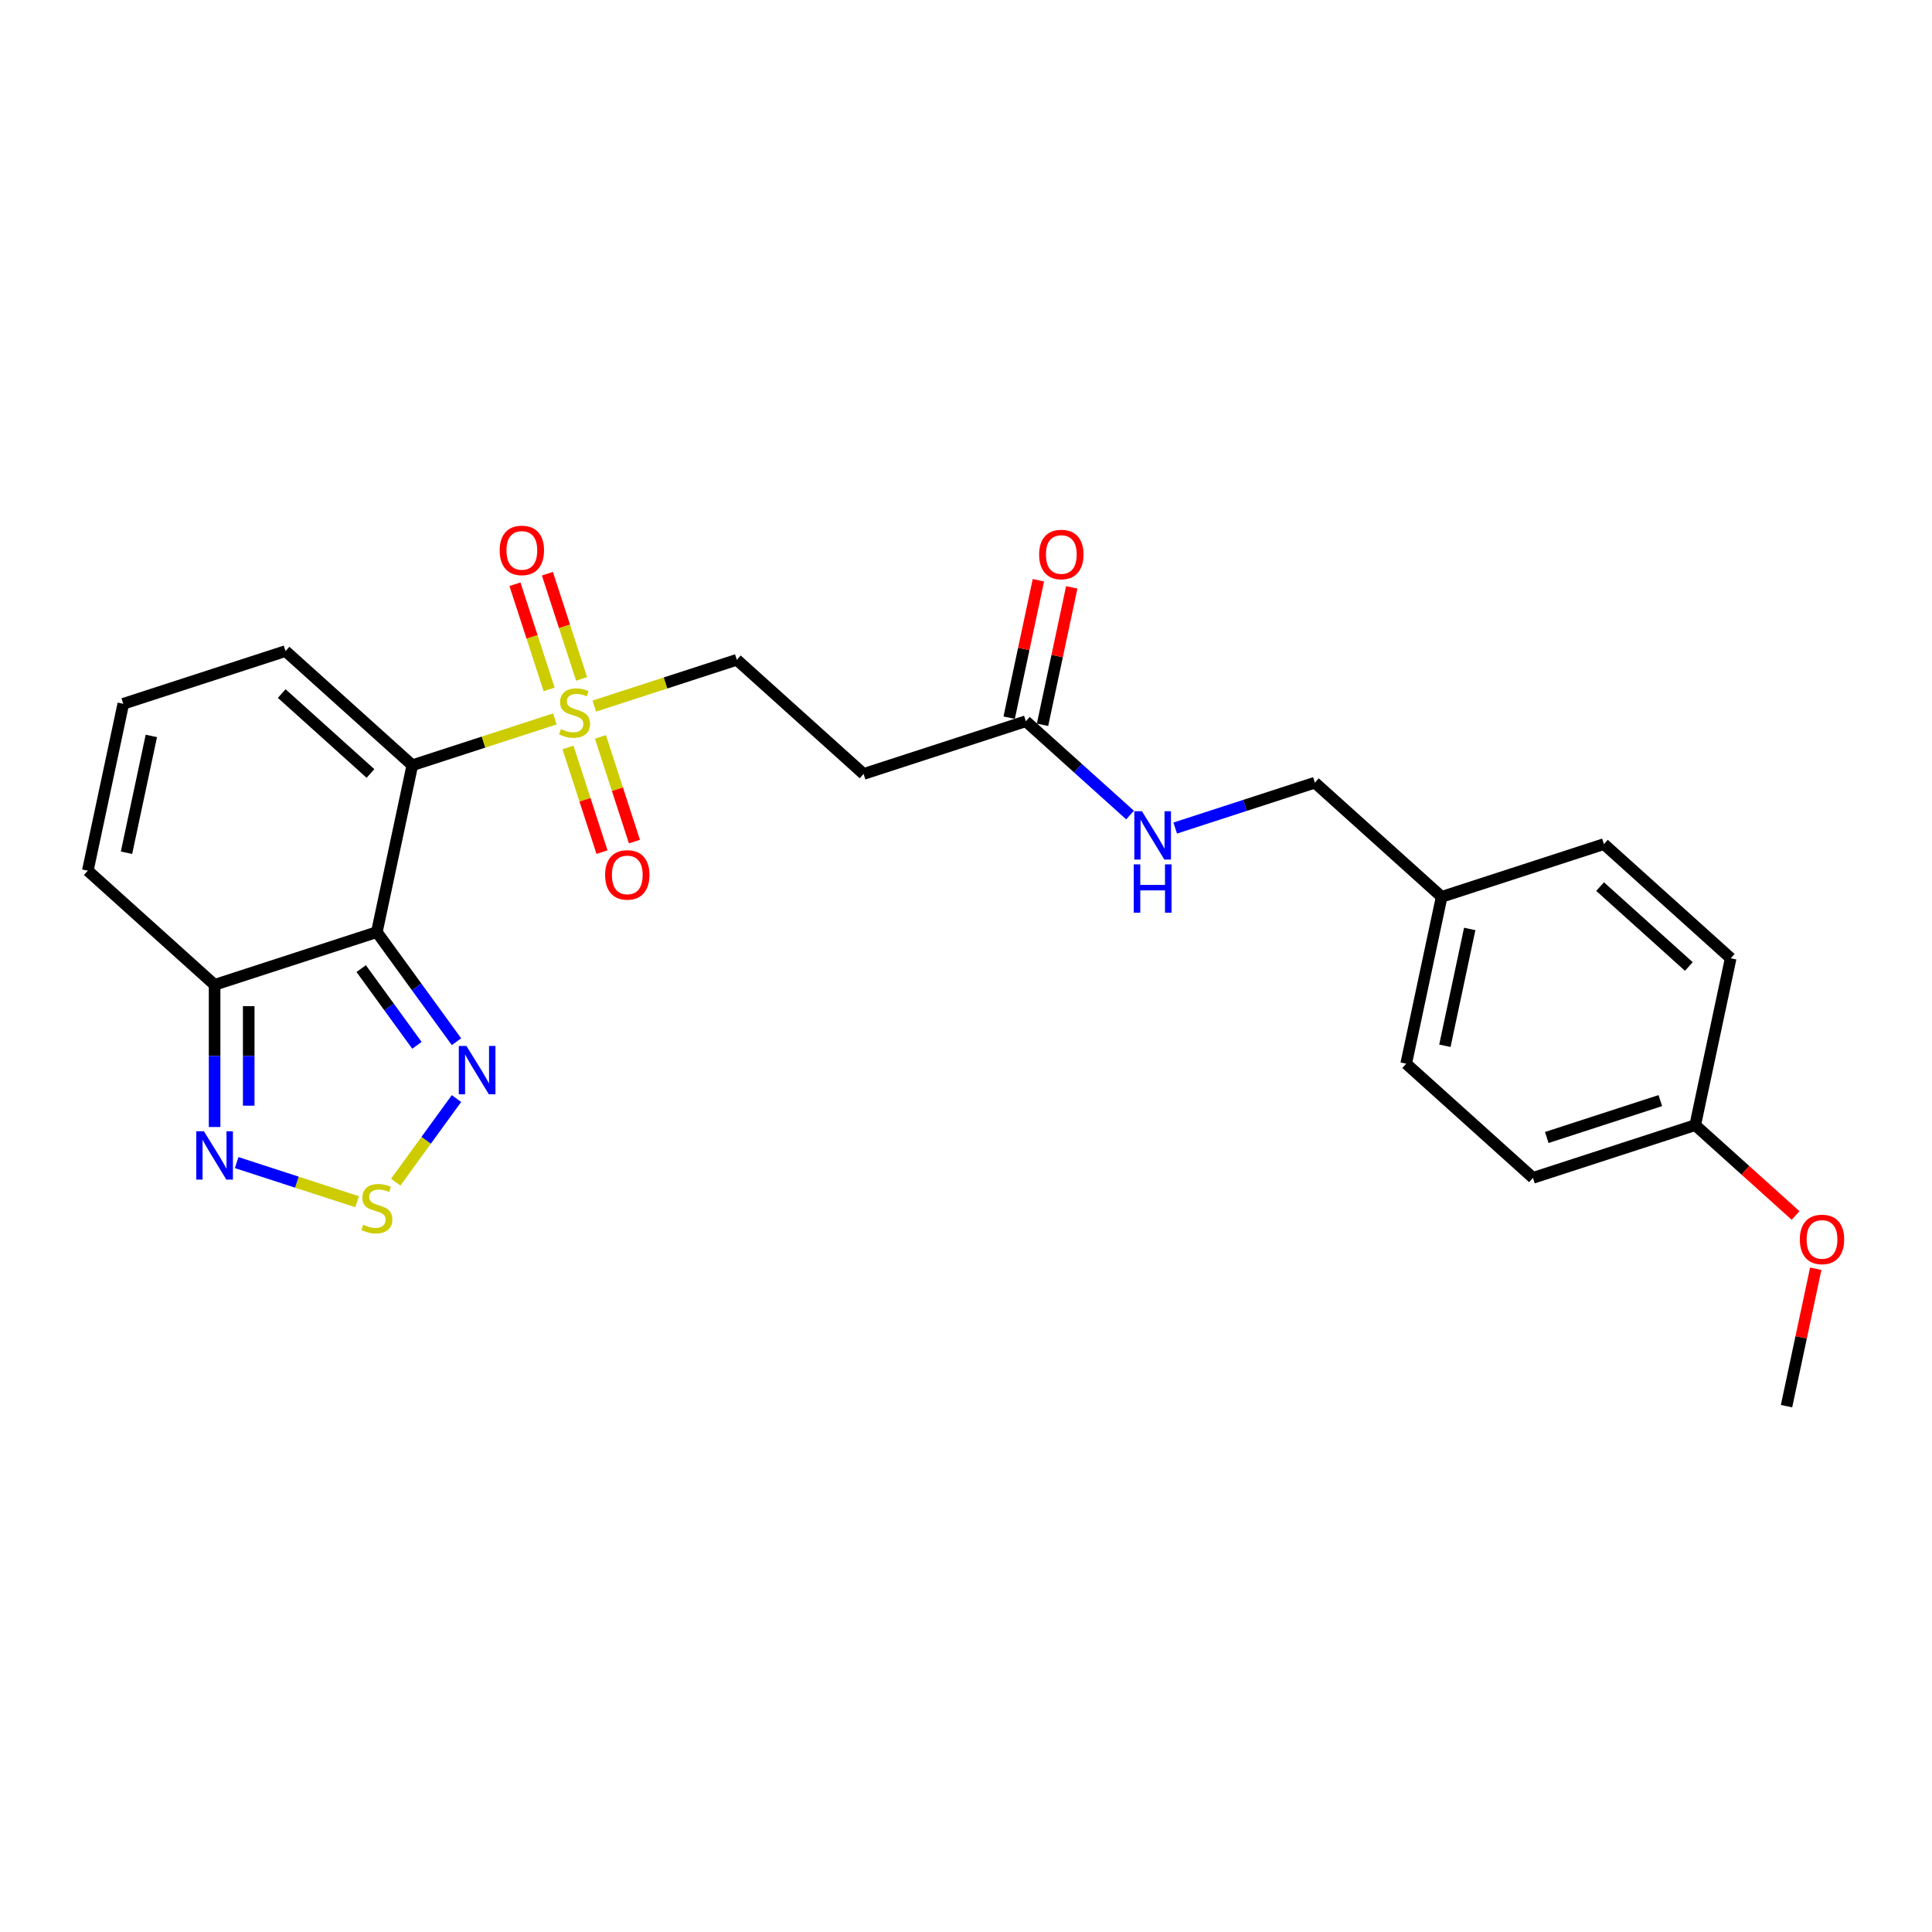 <?xml version='1.0' encoding='iso-8859-1'?>
<svg version='1.1' baseProfile='full'
              xmlns='http://www.w3.org/2000/svg'
                      xmlns:rdkit='http://www.rdkit.org/xml'
                      xmlns:xlink='http://www.w3.org/1999/xlink'
                  xml:space='preserve'
width='1000px' height='1000px' viewBox='0 0 1000 1000'>
<!-- END OF HEADER -->
<rect style='opacity:1.0;fill:#FFFFFF;stroke:none' width='1000' height='1000' x='0' y='0'> </rect>
<path class='bond-0' d='M 213.416,396.086 L 195.056,482.459' style='fill:none;fill-rule:evenodd;stroke:#000000;stroke-width:6px;stroke-linecap:butt;stroke-linejoin:miter;stroke-opacity:1' />
<path class='bond-1' d='M 213.416,396.086 L 250.293,384.104' style='fill:none;fill-rule:evenodd;stroke:#000000;stroke-width:6px;stroke-linecap:butt;stroke-linejoin:miter;stroke-opacity:1' />
<path class='bond-1' d='M 250.293,384.104 L 287.171,372.122' style='fill:none;fill-rule:evenodd;stroke:#CCCC00;stroke-width:6px;stroke-linecap:butt;stroke-linejoin:miter;stroke-opacity:1' />
<path class='bond-6' d='M 213.416,396.086 L 147.794,337' style='fill:none;fill-rule:evenodd;stroke:#000000;stroke-width:6px;stroke-linecap:butt;stroke-linejoin:miter;stroke-opacity:1' />
<path class='bond-6' d='M 191.755,400.348 L 145.82,358.988' style='fill:none;fill-rule:evenodd;stroke:#000000;stroke-width:6px;stroke-linecap:butt;stroke-linejoin:miter;stroke-opacity:1' />
<path class='bond-2' d='M 195.056,482.459 L 215.664,510.822' style='fill:none;fill-rule:evenodd;stroke:#000000;stroke-width:6px;stroke-linecap:butt;stroke-linejoin:miter;stroke-opacity:1' />
<path class='bond-2' d='M 215.664,510.822 L 236.271,539.186' style='fill:none;fill-rule:evenodd;stroke:#0000FF;stroke-width:6px;stroke-linecap:butt;stroke-linejoin:miter;stroke-opacity:1' />
<path class='bond-2' d='M 186.951,501.349 L 201.376,521.203' style='fill:none;fill-rule:evenodd;stroke:#000000;stroke-width:6px;stroke-linecap:butt;stroke-linejoin:miter;stroke-opacity:1' />
<path class='bond-2' d='M 201.376,521.203 L 215.801,541.057' style='fill:none;fill-rule:evenodd;stroke:#0000FF;stroke-width:6px;stroke-linecap:butt;stroke-linejoin:miter;stroke-opacity:1' />
<path class='bond-4' d='M 195.056,482.459 L 111.076,509.746' style='fill:none;fill-rule:evenodd;stroke:#000000;stroke-width:6px;stroke-linecap:butt;stroke-linejoin:miter;stroke-opacity:1' />
<path class='bond-8' d='M 307.621,365.477 L 344.499,353.495' style='fill:none;fill-rule:evenodd;stroke:#CCCC00;stroke-width:6px;stroke-linecap:butt;stroke-linejoin:miter;stroke-opacity:1' />
<path class='bond-8' d='M 344.499,353.495 L 381.377,341.512' style='fill:none;fill-rule:evenodd;stroke:#000000;stroke-width:6px;stroke-linecap:butt;stroke-linejoin:miter;stroke-opacity:1' />
<path class='bond-10' d='M 293.985,386.875 L 302.787,413.967' style='fill:none;fill-rule:evenodd;stroke:#CCCC00;stroke-width:6px;stroke-linecap:butt;stroke-linejoin:miter;stroke-opacity:1' />
<path class='bond-10' d='M 302.787,413.967 L 311.59,441.06' style='fill:none;fill-rule:evenodd;stroke:#FF0000;stroke-width:6px;stroke-linecap:butt;stroke-linejoin:miter;stroke-opacity:1' />
<path class='bond-10' d='M 310.781,381.418 L 319.583,408.51' style='fill:none;fill-rule:evenodd;stroke:#CCCC00;stroke-width:6px;stroke-linecap:butt;stroke-linejoin:miter;stroke-opacity:1' />
<path class='bond-10' d='M 319.583,408.51 L 328.386,435.602' style='fill:none;fill-rule:evenodd;stroke:#FF0000;stroke-width:6px;stroke-linecap:butt;stroke-linejoin:miter;stroke-opacity:1' />
<path class='bond-11' d='M 301.026,351.395 L 292.18,324.17' style='fill:none;fill-rule:evenodd;stroke:#CCCC00;stroke-width:6px;stroke-linecap:butt;stroke-linejoin:miter;stroke-opacity:1' />
<path class='bond-11' d='M 292.18,324.17 L 283.334,296.945' style='fill:none;fill-rule:evenodd;stroke:#FF0000;stroke-width:6px;stroke-linecap:butt;stroke-linejoin:miter;stroke-opacity:1' />
<path class='bond-11' d='M 284.23,356.852 L 275.384,329.627' style='fill:none;fill-rule:evenodd;stroke:#CCCC00;stroke-width:6px;stroke-linecap:butt;stroke-linejoin:miter;stroke-opacity:1' />
<path class='bond-11' d='M 275.384,329.627 L 266.538,302.403' style='fill:none;fill-rule:evenodd;stroke:#FF0000;stroke-width:6px;stroke-linecap:butt;stroke-linejoin:miter;stroke-opacity:1' />
<path class='bond-3' d='M 236.271,568.608 L 220.549,590.248' style='fill:none;fill-rule:evenodd;stroke:#0000FF;stroke-width:6px;stroke-linecap:butt;stroke-linejoin:miter;stroke-opacity:1' />
<path class='bond-3' d='M 220.549,590.248 L 204.827,611.887' style='fill:none;fill-rule:evenodd;stroke:#CCCC00;stroke-width:6px;stroke-linecap:butt;stroke-linejoin:miter;stroke-opacity:1' />
<path class='bond-26' d='M 184.831,622.013 L 153.665,611.886' style='fill:none;fill-rule:evenodd;stroke:#CCCC00;stroke-width:6px;stroke-linecap:butt;stroke-linejoin:miter;stroke-opacity:1' />
<path class='bond-26' d='M 153.665,611.886 L 122.498,601.76' style='fill:none;fill-rule:evenodd;stroke:#0000FF;stroke-width:6px;stroke-linecap:butt;stroke-linejoin:miter;stroke-opacity:1' />
<path class='bond-5' d='M 111.076,509.746 L 111.076,546.541' style='fill:none;fill-rule:evenodd;stroke:#000000;stroke-width:6px;stroke-linecap:butt;stroke-linejoin:miter;stroke-opacity:1' />
<path class='bond-5' d='M 111.076,546.541 L 111.076,583.337' style='fill:none;fill-rule:evenodd;stroke:#0000FF;stroke-width:6px;stroke-linecap:butt;stroke-linejoin:miter;stroke-opacity:1' />
<path class='bond-5' d='M 128.736,520.785 L 128.736,546.541' style='fill:none;fill-rule:evenodd;stroke:#000000;stroke-width:6px;stroke-linecap:butt;stroke-linejoin:miter;stroke-opacity:1' />
<path class='bond-5' d='M 128.736,546.541 L 128.736,572.298' style='fill:none;fill-rule:evenodd;stroke:#0000FF;stroke-width:6px;stroke-linecap:butt;stroke-linejoin:miter;stroke-opacity:1' />
<path class='bond-25' d='M 111.076,509.746 L 45.455,450.66' style='fill:none;fill-rule:evenodd;stroke:#000000;stroke-width:6px;stroke-linecap:butt;stroke-linejoin:miter;stroke-opacity:1' />
<path class='bond-12' d='M 147.794,337 L 63.814,364.287' style='fill:none;fill-rule:evenodd;stroke:#000000;stroke-width:6px;stroke-linecap:butt;stroke-linejoin:miter;stroke-opacity:1' />
<path class='bond-7' d='M 530.979,373.311 L 446.998,400.598' style='fill:none;fill-rule:evenodd;stroke:#000000;stroke-width:6px;stroke-linecap:butt;stroke-linejoin:miter;stroke-opacity:1' />
<path class='bond-14' d='M 530.979,373.311 L 557.944,397.591' style='fill:none;fill-rule:evenodd;stroke:#000000;stroke-width:6px;stroke-linecap:butt;stroke-linejoin:miter;stroke-opacity:1' />
<path class='bond-14' d='M 557.944,397.591 L 584.909,421.87' style='fill:none;fill-rule:evenodd;stroke:#0000FF;stroke-width:6px;stroke-linecap:butt;stroke-linejoin:miter;stroke-opacity:1' />
<path class='bond-15' d='M 539.616,375.147 L 547.176,339.581' style='fill:none;fill-rule:evenodd;stroke:#000000;stroke-width:6px;stroke-linecap:butt;stroke-linejoin:miter;stroke-opacity:1' />
<path class='bond-15' d='M 547.176,339.581 L 554.735,304.015' style='fill:none;fill-rule:evenodd;stroke:#FF0000;stroke-width:6px;stroke-linecap:butt;stroke-linejoin:miter;stroke-opacity:1' />
<path class='bond-15' d='M 522.341,371.475 L 529.901,335.91' style='fill:none;fill-rule:evenodd;stroke:#000000;stroke-width:6px;stroke-linecap:butt;stroke-linejoin:miter;stroke-opacity:1' />
<path class='bond-15' d='M 529.901,335.91 L 537.461,300.344' style='fill:none;fill-rule:evenodd;stroke:#FF0000;stroke-width:6px;stroke-linecap:butt;stroke-linejoin:miter;stroke-opacity:1' />
<path class='bond-9' d='M 381.377,341.512 L 446.998,400.598' style='fill:none;fill-rule:evenodd;stroke:#000000;stroke-width:6px;stroke-linecap:butt;stroke-linejoin:miter;stroke-opacity:1' />
<path class='bond-13' d='M 63.814,364.287 L 45.455,450.66' style='fill:none;fill-rule:evenodd;stroke:#000000;stroke-width:6px;stroke-linecap:butt;stroke-linejoin:miter;stroke-opacity:1' />
<path class='bond-13' d='M 78.334,380.915 L 65.483,441.376' style='fill:none;fill-rule:evenodd;stroke:#000000;stroke-width:6px;stroke-linecap:butt;stroke-linejoin:miter;stroke-opacity:1' />
<path class='bond-16' d='M 608.291,428.598 L 644.436,416.854' style='fill:none;fill-rule:evenodd;stroke:#0000FF;stroke-width:6px;stroke-linecap:butt;stroke-linejoin:miter;stroke-opacity:1' />
<path class='bond-16' d='M 644.436,416.854 L 680.58,405.11' style='fill:none;fill-rule:evenodd;stroke:#000000;stroke-width:6px;stroke-linecap:butt;stroke-linejoin:miter;stroke-opacity:1' />
<path class='bond-17' d='M 680.58,405.11 L 746.202,464.196' style='fill:none;fill-rule:evenodd;stroke:#000000;stroke-width:6px;stroke-linecap:butt;stroke-linejoin:miter;stroke-opacity:1' />
<path class='bond-19' d='M 746.202,464.196 L 830.182,436.909' style='fill:none;fill-rule:evenodd;stroke:#000000;stroke-width:6px;stroke-linecap:butt;stroke-linejoin:miter;stroke-opacity:1' />
<path class='bond-20' d='M 746.202,464.196 L 727.843,550.569' style='fill:none;fill-rule:evenodd;stroke:#000000;stroke-width:6px;stroke-linecap:butt;stroke-linejoin:miter;stroke-opacity:1' />
<path class='bond-20' d='M 760.723,480.824 L 747.871,541.285' style='fill:none;fill-rule:evenodd;stroke:#000000;stroke-width:6px;stroke-linecap:butt;stroke-linejoin:miter;stroke-opacity:1' />
<path class='bond-18' d='M 877.445,582.368 L 793.464,609.654' style='fill:none;fill-rule:evenodd;stroke:#000000;stroke-width:6px;stroke-linecap:butt;stroke-linejoin:miter;stroke-opacity:1' />
<path class='bond-18' d='M 859.39,569.664 L 800.604,588.765' style='fill:none;fill-rule:evenodd;stroke:#000000;stroke-width:6px;stroke-linecap:butt;stroke-linejoin:miter;stroke-opacity:1' />
<path class='bond-23' d='M 877.445,582.368 L 903.412,605.749' style='fill:none;fill-rule:evenodd;stroke:#000000;stroke-width:6px;stroke-linecap:butt;stroke-linejoin:miter;stroke-opacity:1' />
<path class='bond-23' d='M 903.412,605.749 L 929.379,629.13' style='fill:none;fill-rule:evenodd;stroke:#FF0000;stroke-width:6px;stroke-linecap:butt;stroke-linejoin:miter;stroke-opacity:1' />
<path class='bond-27' d='M 877.445,582.368 L 895.804,495.995' style='fill:none;fill-rule:evenodd;stroke:#000000;stroke-width:6px;stroke-linecap:butt;stroke-linejoin:miter;stroke-opacity:1' />
<path class='bond-22' d='M 830.182,436.909 L 895.804,495.995' style='fill:none;fill-rule:evenodd;stroke:#000000;stroke-width:6px;stroke-linecap:butt;stroke-linejoin:miter;stroke-opacity:1' />
<path class='bond-22' d='M 828.208,458.896 L 874.143,500.256' style='fill:none;fill-rule:evenodd;stroke:#000000;stroke-width:6px;stroke-linecap:butt;stroke-linejoin:miter;stroke-opacity:1' />
<path class='bond-21' d='M 727.843,550.569 L 793.464,609.654' style='fill:none;fill-rule:evenodd;stroke:#000000;stroke-width:6px;stroke-linecap:butt;stroke-linejoin:miter;stroke-opacity:1' />
<path class='bond-24' d='M 939.827,656.694 L 932.267,692.26' style='fill:none;fill-rule:evenodd;stroke:#FF0000;stroke-width:6px;stroke-linecap:butt;stroke-linejoin:miter;stroke-opacity:1' />
<path class='bond-24' d='M 932.267,692.26 L 924.707,727.826' style='fill:none;fill-rule:evenodd;stroke:#000000;stroke-width:6px;stroke-linecap:butt;stroke-linejoin:miter;stroke-opacity:1' />
<path  class='atom-2' d='M 290.332 377.382
Q 290.614 377.488, 291.78 377.983
Q 292.946 378.477, 294.217 378.795
Q 295.524 379.078, 296.796 379.078
Q 299.162 379.078, 300.54 377.947
Q 301.917 376.782, 301.917 374.769
Q 301.917 373.391, 301.211 372.543
Q 300.54 371.696, 299.48 371.236
Q 298.42 370.777, 296.654 370.248
Q 294.429 369.576, 293.087 368.941
Q 291.78 368.305, 290.826 366.963
Q 289.908 365.62, 289.908 363.36
Q 289.908 360.216, 292.027 358.274
Q 294.182 356.331, 298.42 356.331
Q 301.317 356.331, 304.602 357.709
L 303.789 360.428
Q 300.787 359.192, 298.526 359.192
Q 296.089 359.192, 294.747 360.216
Q 293.405 361.205, 293.44 362.936
Q 293.44 364.278, 294.111 365.091
Q 294.818 365.903, 295.807 366.362
Q 296.831 366.821, 298.526 367.351
Q 300.787 368.058, 302.129 368.764
Q 303.471 369.47, 304.425 370.919
Q 305.414 372.331, 305.414 374.769
Q 305.414 378.23, 303.083 380.102
Q 300.787 381.939, 296.937 381.939
Q 294.712 381.939, 293.016 381.444
Q 291.356 380.985, 289.378 380.173
L 290.332 377.382
' fill='#CCCC00'/>
<path  class='atom-3' d='M 241.432 541.393
L 249.626 554.639
Q 250.438 555.946, 251.745 558.312
Q 253.052 560.679, 253.123 560.82
L 253.123 541.393
L 256.443 541.393
L 256.443 566.401
L 253.017 566.401
L 244.222 551.919
Q 243.198 550.224, 242.103 548.281
Q 241.043 546.338, 240.725 545.738
L 240.725 566.401
L 237.476 566.401
L 237.476 541.393
L 241.432 541.393
' fill='#0000FF'/>
<path  class='atom-4' d='M 187.992 633.918
Q 188.275 634.024, 189.44 634.519
Q 190.606 635.013, 191.878 635.331
Q 193.184 635.614, 194.456 635.614
Q 196.823 635.614, 198.2 634.483
Q 199.578 633.318, 199.578 631.304
Q 199.578 629.927, 198.871 629.079
Q 198.2 628.231, 197.14 627.772
Q 196.081 627.313, 194.315 626.783
Q 192.09 626.112, 190.747 625.476
Q 189.44 624.841, 188.487 623.498
Q 187.568 622.156, 187.568 619.896
Q 187.568 616.752, 189.688 614.81
Q 191.842 612.867, 196.081 612.867
Q 198.977 612.867, 202.262 614.244
L 201.45 616.964
Q 198.447 615.728, 196.187 615.728
Q 193.75 615.728, 192.407 616.752
Q 191.065 617.741, 191.101 619.472
Q 191.101 620.814, 191.772 621.626
Q 192.478 622.439, 193.467 622.898
Q 194.491 623.357, 196.187 623.887
Q 198.447 624.593, 199.789 625.3
Q 201.132 626.006, 202.085 627.454
Q 203.074 628.867, 203.074 631.304
Q 203.074 634.766, 200.743 636.638
Q 198.447 638.475, 194.597 638.475
Q 192.372 638.475, 190.677 637.98
Q 189.017 637.521, 187.039 636.709
L 187.992 633.918
' fill='#CCCC00'/>
<path  class='atom-6' d='M 105.548 585.545
L 113.743 598.79
Q 114.555 600.097, 115.862 602.463
Q 117.169 604.83, 117.239 604.971
L 117.239 585.545
L 120.56 585.545
L 120.56 610.552
L 117.134 610.552
L 108.339 596.07
Q 107.314 594.375, 106.219 592.432
Q 105.16 590.49, 104.842 589.889
L 104.842 610.552
L 101.592 610.552
L 101.592 585.545
L 105.548 585.545
' fill='#0000FF'/>
<path  class='atom-11' d='M 313.204 452.85
Q 313.204 446.846, 316.171 443.49
Q 319.138 440.135, 324.683 440.135
Q 330.228 440.135, 333.195 443.49
Q 336.162 446.846, 336.162 452.85
Q 336.162 458.926, 333.16 462.387
Q 330.158 465.813, 324.683 465.813
Q 319.173 465.813, 316.171 462.387
Q 313.204 458.961, 313.204 452.85
M 324.683 462.988
Q 328.498 462.988, 330.546 460.444
Q 332.63 457.866, 332.63 452.85
Q 332.63 447.941, 330.546 445.468
Q 328.498 442.961, 324.683 442.961
Q 320.868 442.961, 318.784 445.433
Q 316.736 447.906, 316.736 452.85
Q 316.736 457.901, 318.784 460.444
Q 320.868 462.988, 324.683 462.988
' fill='#FF0000'/>
<path  class='atom-12' d='M 258.63 284.889
Q 258.63 278.885, 261.597 275.529
Q 264.564 272.174, 270.109 272.174
Q 275.655 272.174, 278.622 275.529
Q 281.588 278.885, 281.588 284.889
Q 281.588 290.965, 278.586 294.426
Q 275.584 297.852, 270.109 297.852
Q 264.599 297.852, 261.597 294.426
Q 258.63 291, 258.63 284.889
M 270.109 295.027
Q 273.924 295.027, 275.972 292.483
Q 278.056 289.905, 278.056 284.889
Q 278.056 279.98, 275.972 277.507
Q 273.924 275, 270.109 275
Q 266.294 275, 264.211 277.472
Q 262.162 279.945, 262.162 284.889
Q 262.162 289.94, 264.211 292.483
Q 266.294 295.027, 270.109 295.027
' fill='#FF0000'/>
<path  class='atom-15' d='M 591.072 419.893
L 599.267 433.139
Q 600.079 434.446, 601.386 436.812
Q 602.693 439.179, 602.763 439.32
L 602.763 419.893
L 606.084 419.893
L 606.084 444.901
L 602.657 444.901
L 593.863 430.419
Q 592.838 428.724, 591.743 426.781
Q 590.684 424.838, 590.366 424.238
L 590.366 444.901
L 587.116 444.901
L 587.116 419.893
L 591.072 419.893
' fill='#0000FF'/>
<path  class='atom-15' d='M 586.816 447.401
L 590.207 447.401
L 590.207 458.033
L 602.993 458.033
L 602.993 447.401
L 606.384 447.401
L 606.384 472.409
L 602.993 472.409
L 602.993 460.859
L 590.207 460.859
L 590.207 472.409
L 586.816 472.409
L 586.816 447.401
' fill='#0000FF'/>
<path  class='atom-16' d='M 537.858 287.009
Q 537.858 281.005, 540.825 277.649
Q 543.792 274.294, 549.338 274.294
Q 554.883 274.294, 557.85 277.649
Q 560.817 281.005, 560.817 287.009
Q 560.817 293.084, 557.815 296.546
Q 554.812 299.972, 549.338 299.972
Q 543.828 299.972, 540.825 296.546
Q 537.858 293.12, 537.858 287.009
M 549.338 297.146
Q 553.152 297.146, 555.201 294.603
Q 557.285 292.025, 557.285 287.009
Q 557.285 282.1, 555.201 279.627
Q 553.152 277.119, 549.338 277.119
Q 545.523 277.119, 543.439 279.592
Q 541.39 282.064, 541.39 287.009
Q 541.39 292.06, 543.439 294.603
Q 545.523 297.146, 549.338 297.146
' fill='#FF0000'/>
<path  class='atom-24' d='M 931.587 641.524
Q 931.587 635.519, 934.554 632.164
Q 937.521 628.808, 943.066 628.808
Q 948.612 628.808, 951.578 632.164
Q 954.545 635.519, 954.545 641.524
Q 954.545 647.599, 951.543 651.061
Q 948.541 654.487, 943.066 654.487
Q 937.556 654.487, 934.554 651.061
Q 931.587 647.635, 931.587 641.524
M 943.066 651.661
Q 946.881 651.661, 948.929 649.118
Q 951.013 646.54, 951.013 641.524
Q 951.013 636.614, 948.929 634.142
Q 946.881 631.634, 943.066 631.634
Q 939.251 631.634, 937.168 634.107
Q 935.119 636.579, 935.119 641.524
Q 935.119 646.575, 937.168 649.118
Q 939.251 651.661, 943.066 651.661
' fill='#FF0000'/>
</svg>
